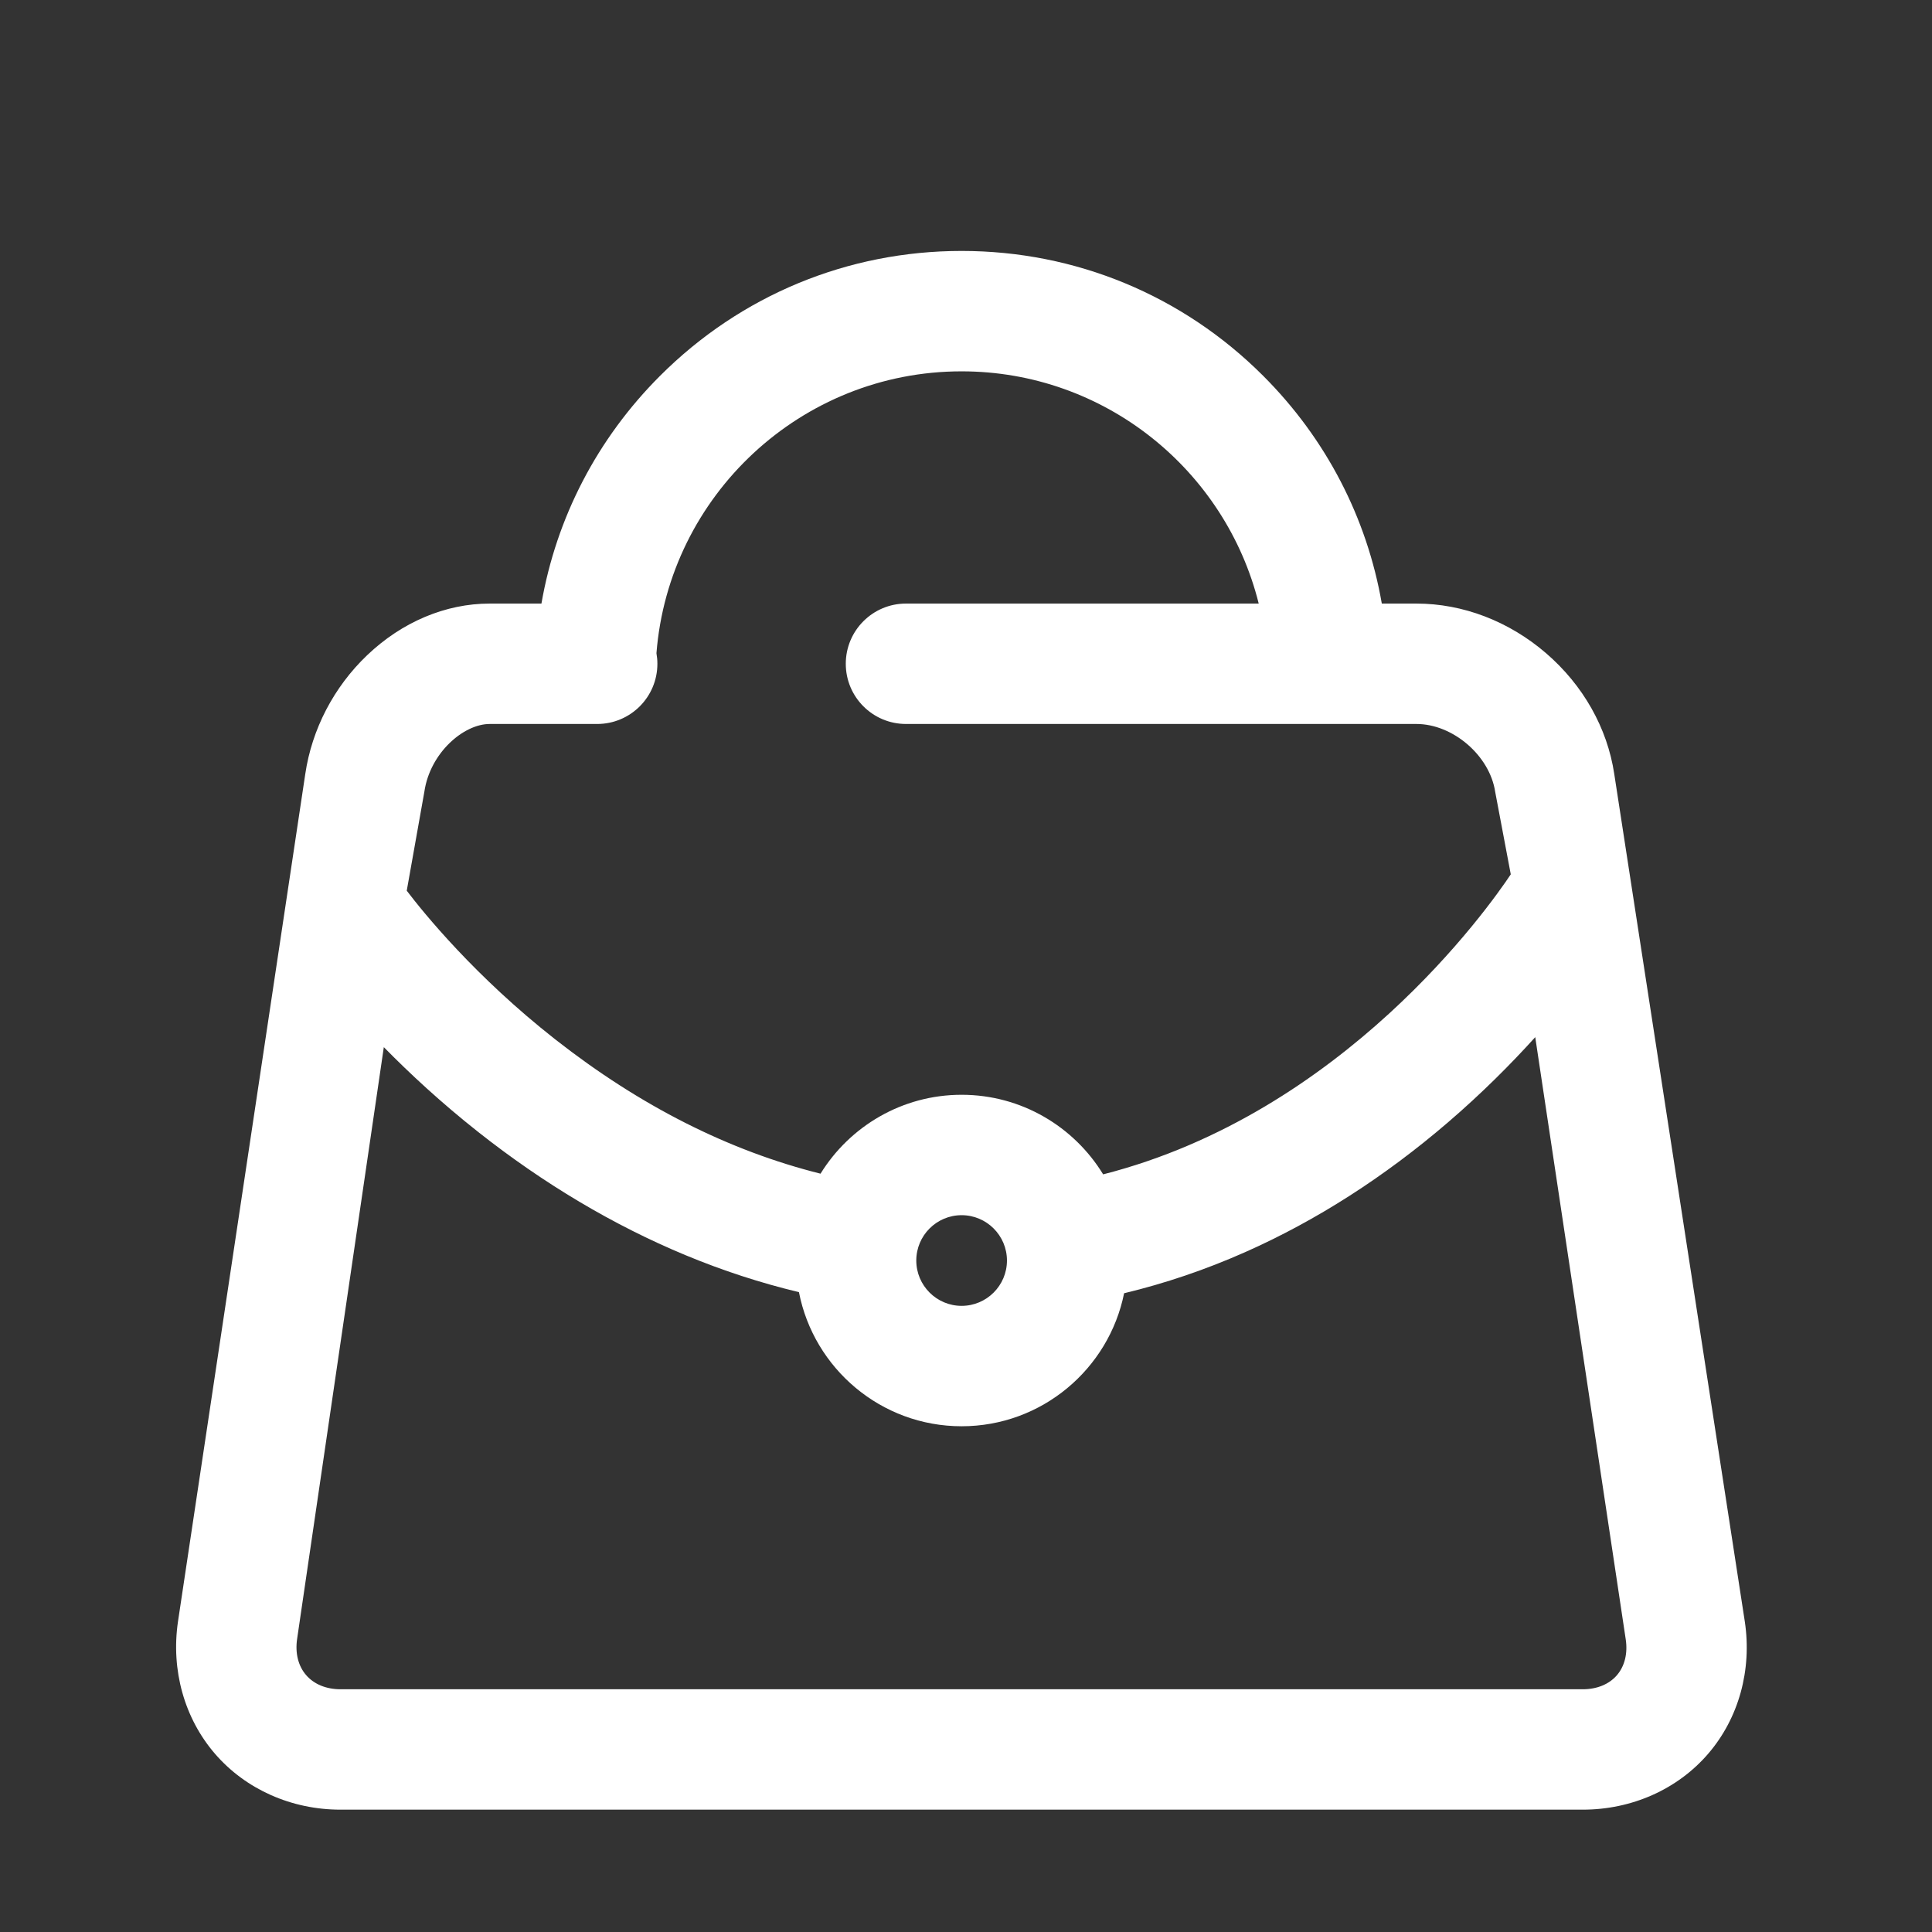 <?xml version="1.0" standalone="no"?><!DOCTYPE svg PUBLIC "-//W3C//DTD SVG 1.1//EN" "http://www.w3.org/Graphics/SVG/1.1/DTD/svg11.dtd"><svg class="icon" width="200px" height="200.00px" viewBox="0 0 1024 1024" version="1.1" xmlns="http://www.w3.org/2000/svg"><rect x="0" y="0" width="1024" height="1024" fill="#333333" stroke="none"/><path fill="#ffffff" d="M924.777 859.403 855.58 410.18c-3.658-24.339-16.507-47.071-36.179-64.008-19.673-16.938-44.062-26.265-68.673-26.265l-18.342 0c-7.9-45.485-29.536-87.37-62.852-120.688-42.699-42.699-99.469-66.215-159.856-66.215s-117.156 23.516-159.856 66.215c-33.318 33.317-54.953 75.203-62.852 120.688l-27.405 0c-23.389 0-46.461 9.718-64.965 27.365-17.674 16.854-29.327 39.249-32.814 63.059l-67.456 449.155c-3.77 25.732 3.389 51.275 19.641 70.081 16.252 18.806 40.487 29.592 66.493 29.592l658.428 0c26.03 0 50.255-10.799 66.466-29.627C921.567 910.704 928.645 885.142 924.777 859.403zM259.565 383.722l56.958 0c17.622 0 31.908-14.285 31.908-31.908 0-1.909-0.177-3.776-0.498-5.593 6.574-83.481 76.605-149.402 161.746-149.402 75.965 0 139.895 52.48 157.464 123.086L480.19 319.906c-17.622 0-31.909 14.285-31.909 31.908s14.286 31.908 31.909 31.908l270.538 0c19.361 0 38.868 16.796 41.746 35.942l8.267 43.76c-11.729 17.623-88.602 126.508-216.05 159.012-15.443-25.273-43.29-42.178-75.013-42.178-31.571 0-59.295 16.747-74.782 41.818-48.57-12.145-95.576-35.893-140.436-71.049-42.65-33.424-70.102-67.397-78.875-78.934l9.343-52.512C227.932 399.058 245.693 383.722 259.565 383.722zM533.707 668.101c0 13.25-10.781 24.03-24.03 24.03-13.25 0-24.029-10.781-24.029-24.03s10.78-24.029 24.029-24.029C522.927 644.072 533.707 654.851 533.707 668.101zM856.995 887.895c-4.135 4.803-10.564 7.449-18.103 7.449L180.464 895.344c-7.562 0-14.03-2.665-18.211-7.503-4.18-4.839-5.88-11.624-4.784-19.105l45.965-313.722c13.619 13.872 30.314 29.371 49.912 44.865 34.853 27.555 71.852 49.553 109.974 65.383 19.768 8.209 39.848 14.744 60.139 19.61 7.852 40.442 43.517 71.076 86.22 71.076 42.499 0 78.039-30.339 86.117-70.496 21.765-5.227 43.205-12.498 64.197-21.806 37.592-16.668 73.763-39.818 107.508-68.807 18.085-15.537 33.517-31.076 46.208-45.128l47.963 319.176C862.79 876.342 861.131 883.093 856.995 887.895z"  /></svg>